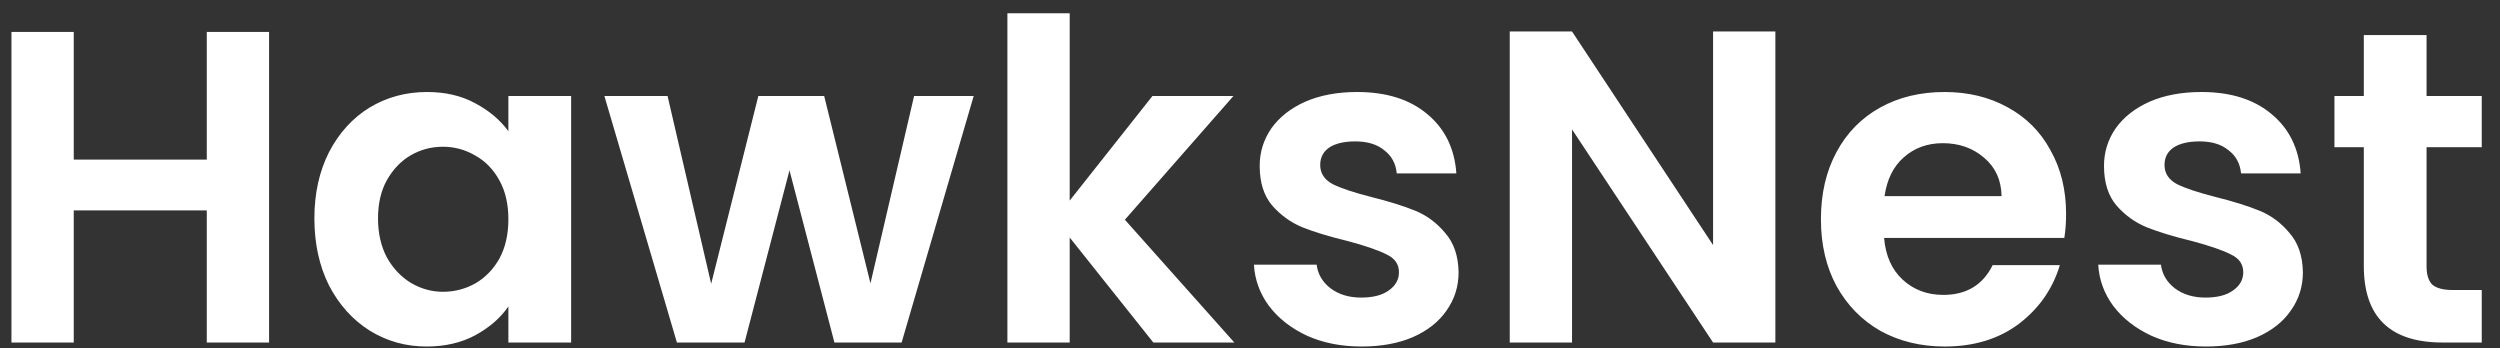 <svg width="122" height="17" viewBox="0 0 122 17" fill="none" xmlns="http://www.w3.org/2000/svg">
<rect x="0" y="0" width="122" height="17" fill="#333333" stroke="none"/>
<path d="M13.131 1.558V16.715H10.091V10.266H3.599V16.715H0.559V1.558H3.599V7.79H10.091V1.558H13.131ZM15.342 10.657C15.342 9.441 15.58 8.362 16.058 7.421C16.55 6.48 17.209 5.756 18.034 5.25C18.874 4.743 19.808 4.49 20.835 4.49C21.733 4.49 22.515 4.671 23.18 5.033C23.861 5.394 24.404 5.85 24.809 6.401V4.685H27.871V16.715H24.809V14.956C24.418 15.521 23.875 15.991 23.18 16.367C22.5 16.729 21.711 16.91 20.814 16.91C19.8 16.91 18.874 16.65 18.034 16.129C17.209 15.607 16.55 14.876 16.058 13.935C15.58 12.98 15.342 11.887 15.342 10.657ZM24.809 10.7C24.809 9.962 24.664 9.332 24.375 8.811C24.085 8.275 23.694 7.87 23.202 7.595C22.71 7.305 22.182 7.161 21.617 7.161C21.052 7.161 20.531 7.298 20.054 7.573C19.576 7.848 19.185 8.254 18.881 8.789C18.591 9.31 18.447 9.933 18.447 10.657C18.447 11.38 18.591 12.017 18.881 12.567C19.185 13.103 19.576 13.516 20.054 13.805C20.546 14.095 21.067 14.239 21.617 14.239C22.182 14.239 22.71 14.102 23.202 13.827C23.694 13.537 24.085 13.132 24.375 12.611C24.664 12.075 24.809 11.438 24.809 10.7ZM47.516 4.685L43.999 16.715H40.72L38.527 8.311L36.334 16.715H33.033L29.494 4.685H32.577L34.705 13.849L37.007 4.685H40.22L42.479 13.827L44.607 4.685H47.516ZM56.283 16.715L52.201 11.59V16.715H49.161V0.646H52.201V9.788L56.24 4.685H60.192L54.894 10.722L60.236 16.715H56.283ZM66.445 16.91C65.461 16.91 64.578 16.737 63.796 16.389C63.015 16.027 62.392 15.542 61.929 14.934C61.48 14.326 61.234 13.653 61.191 12.915H64.252C64.31 13.378 64.535 13.762 64.925 14.066C65.331 14.37 65.83 14.522 66.424 14.522C67.003 14.522 67.452 14.406 67.77 14.174C68.103 13.943 68.269 13.646 68.269 13.284C68.269 12.893 68.067 12.604 67.662 12.415C67.271 12.213 66.641 11.996 65.772 11.764C64.875 11.547 64.136 11.322 63.557 11.091C62.993 10.859 62.501 10.505 62.081 10.027C61.676 9.549 61.473 8.905 61.473 8.094C61.473 7.428 61.661 6.82 62.038 6.27C62.428 5.72 62.978 5.286 63.688 4.967C64.412 4.649 65.258 4.49 66.228 4.49C67.662 4.49 68.805 4.852 69.659 5.575C70.513 6.285 70.984 7.247 71.071 8.463H68.161C68.118 7.986 67.915 7.609 67.553 7.334C67.206 7.045 66.735 6.9 66.141 6.9C65.591 6.9 65.164 7.001 64.86 7.204C64.571 7.407 64.426 7.689 64.426 8.051C64.426 8.456 64.629 8.767 65.034 8.985C65.439 9.187 66.069 9.397 66.923 9.614C67.792 9.831 68.508 10.056 69.073 10.287C69.638 10.519 70.122 10.881 70.528 11.373C70.948 11.851 71.165 12.488 71.179 13.284C71.179 13.979 70.984 14.601 70.593 15.151C70.216 15.701 69.666 16.136 68.943 16.454C68.233 16.758 67.401 16.91 66.445 16.91ZM86.638 16.715H83.598L76.715 6.314V16.715H73.675V1.537H76.715L83.598 11.959V1.537H86.638V16.715ZM100.825 10.439C100.825 10.874 100.796 11.265 100.738 11.612H91.944C92.016 12.481 92.32 13.161 92.856 13.653C93.392 14.145 94.05 14.391 94.832 14.391C95.961 14.391 96.765 13.906 97.242 12.937H100.521C100.174 14.095 99.508 15.05 98.523 15.803C97.539 16.541 96.33 16.91 94.897 16.91C93.739 16.91 92.697 16.657 91.77 16.15C90.858 15.629 90.142 14.898 89.621 13.957C89.114 13.016 88.861 11.931 88.861 10.7C88.861 9.455 89.114 8.362 89.621 7.421C90.127 6.48 90.837 5.756 91.749 5.25C92.661 4.743 93.71 4.49 94.897 4.49C96.041 4.49 97.061 4.736 97.959 5.228C98.871 5.72 99.573 6.422 100.065 7.334C100.572 8.232 100.825 9.267 100.825 10.439ZM97.677 9.571C97.662 8.789 97.38 8.167 96.83 7.703C96.28 7.226 95.606 6.987 94.81 6.987C94.058 6.987 93.421 7.218 92.899 7.682C92.393 8.13 92.082 8.76 91.966 9.571H97.677ZM107.647 16.91C106.663 16.91 105.78 16.737 104.998 16.389C104.217 16.027 103.594 15.542 103.131 14.934C102.682 14.326 102.436 13.653 102.393 12.915H105.454C105.512 13.378 105.737 13.762 106.127 14.066C106.533 14.37 107.032 14.522 107.626 14.522C108.205 14.522 108.654 14.406 108.972 14.174C109.305 13.943 109.471 13.646 109.471 13.284C109.471 12.893 109.269 12.604 108.863 12.415C108.473 12.213 107.843 11.996 106.974 11.764C106.077 11.547 105.339 11.322 104.759 11.091C104.195 10.859 103.703 10.505 103.283 10.027C102.878 9.549 102.675 8.905 102.675 8.094C102.675 7.428 102.863 6.82 103.239 6.27C103.63 5.72 104.18 5.286 104.89 4.967C105.614 4.649 106.46 4.49 107.43 4.49C108.863 4.49 110.007 4.852 110.861 5.575C111.715 6.285 112.186 7.247 112.273 8.463H109.363C109.319 7.986 109.117 7.609 108.755 7.334C108.407 7.045 107.937 6.9 107.343 6.9C106.793 6.9 106.366 7.001 106.062 7.204C105.773 7.407 105.628 7.689 105.628 8.051C105.628 8.456 105.831 8.767 106.236 8.985C106.641 9.187 107.271 9.397 108.125 9.614C108.994 9.831 109.71 10.056 110.275 10.287C110.839 10.519 111.324 10.881 111.73 11.373C112.15 11.851 112.367 12.488 112.381 13.284C112.381 13.979 112.186 14.601 111.795 15.151C111.419 15.701 110.868 16.136 110.145 16.454C109.435 16.758 108.603 16.91 107.647 16.91ZM118.416 7.182V13.002C118.416 13.407 118.51 13.704 118.698 13.892C118.901 14.066 119.234 14.153 119.697 14.153H121.109V16.715H119.198C116.636 16.715 115.354 15.47 115.354 12.98V7.182H113.921V4.685H115.354V1.71H118.416V4.685H121.109V7.182H118.416Z" fill="white"/>
</svg>

